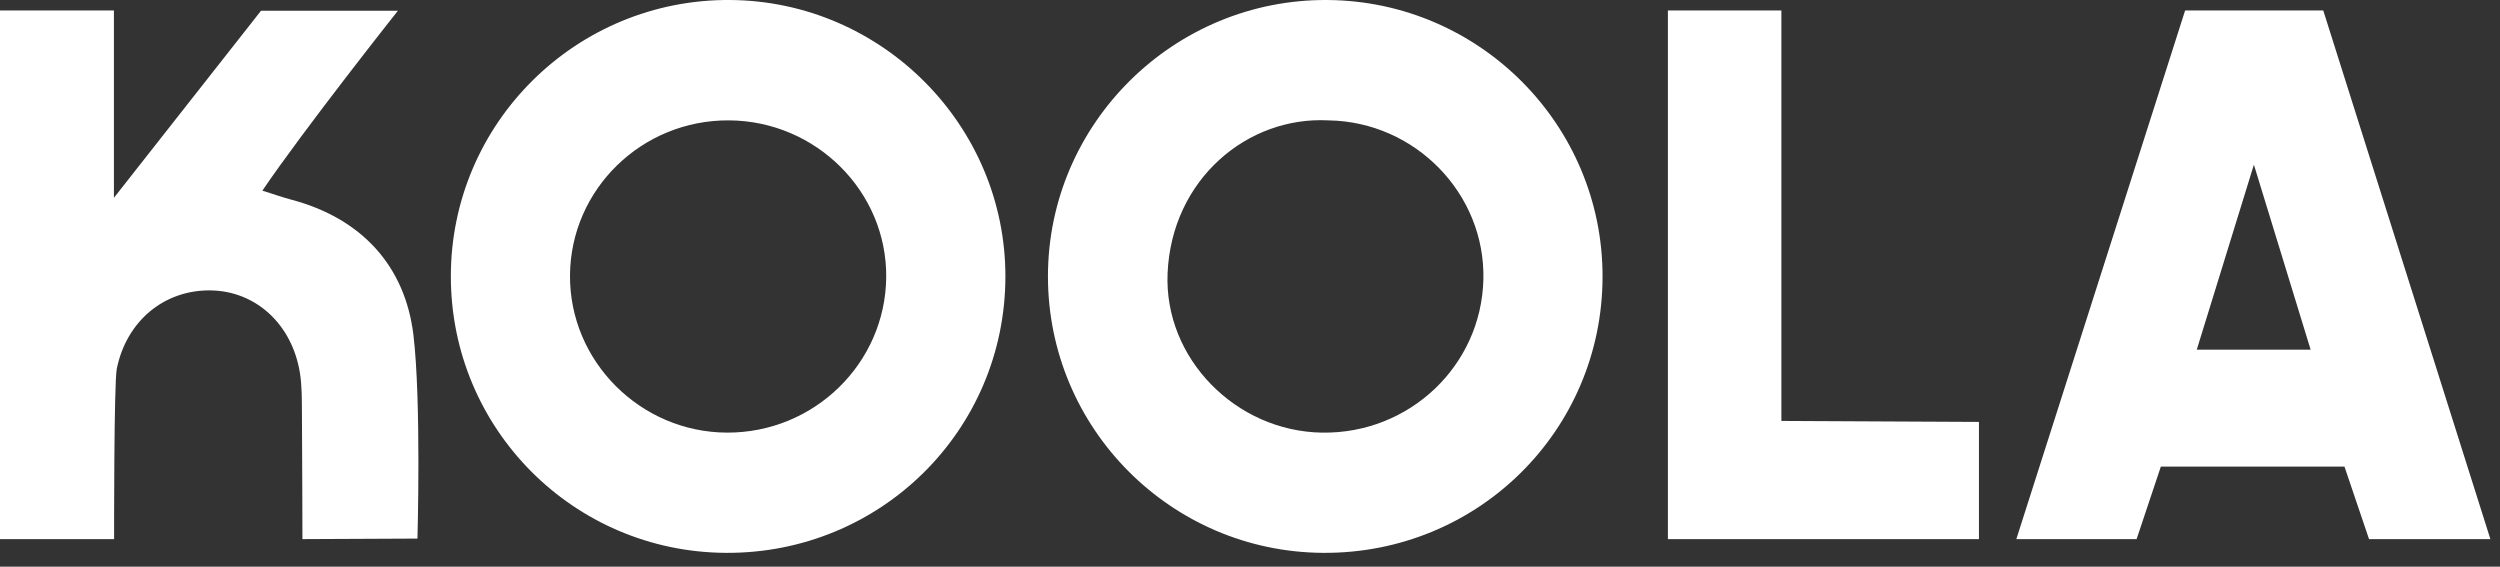 <svg width="150" height="34" viewBox="0 0 150 34" fill="none" xmlns="http://www.w3.org/2000/svg">
<rect x="0" y="0" width="150" height="34" fill="#333333" stroke="none"/>
<path d="M149.423 32.347H142.142C142.142 32.347 141.187 29.524 140.668 27.995H129.651C129.181 29.392 128.196 32.347 128.196 32.347H120.98L131.107 0.629H139.396L149.423 32.347ZM135.234 9.881L131.806 20.98H138.638L135.234 9.881Z" fill="white"/>
<path d="M60.324 16.595C60.315 25.827 52.827 33.226 43.549 33.171C34.408 33.117 27.057 25.73 27.051 16.592C27.044 7.386 34.577 -0.069 43.817 0C52.919 0.068 60.333 7.521 60.324 16.595ZM43.619 25.957C48.842 25.977 53.117 21.81 53.173 16.645C53.228 11.508 48.974 7.256 43.745 7.222C38.511 7.188 34.237 11.352 34.2 16.52C34.163 21.671 38.422 25.938 43.619 25.957Z" fill="white"/>
<path d="M96.153 16.607C96.138 25.846 88.659 33.232 79.378 33.171C70.253 33.113 62.878 25.698 62.877 16.583C62.875 7.403 70.449 -0.075 79.668 0.001C88.79 0.077 96.167 7.508 96.153 16.607ZM79.713 7.223C74.849 6.963 70.299 10.756 70.055 16.395C69.834 21.505 74.153 25.884 79.332 25.958C84.572 26.032 88.877 21.942 89.003 16.771C89.128 11.63 84.921 7.305 79.713 7.223Z" fill="white"/>
<path d="M25.047 32.315L18.146 32.347C18.146 32.347 18.133 26.659 18.116 24.727C18.109 23.938 18.119 23.137 17.993 22.362C17.517 19.438 15.332 17.455 12.624 17.424C9.863 17.391 7.597 19.244 7.008 22.119C6.833 22.969 6.846 32.347 6.846 32.347H0V0.629H6.835V11.868L15.662 0.643H23.875C23.875 0.643 18.218 7.784 15.742 11.439C16.463 11.665 16.956 11.841 17.46 11.974C21.717 13.098 24.312 15.978 24.806 20.104C25.28 24.067 25.047 32.315 25.047 32.315Z" fill="white"/>
<path d="M100.074 32.347V0.629H106.883V25.256L118.737 25.315V32.347H100.074Z" fill="white"/>
</svg>
